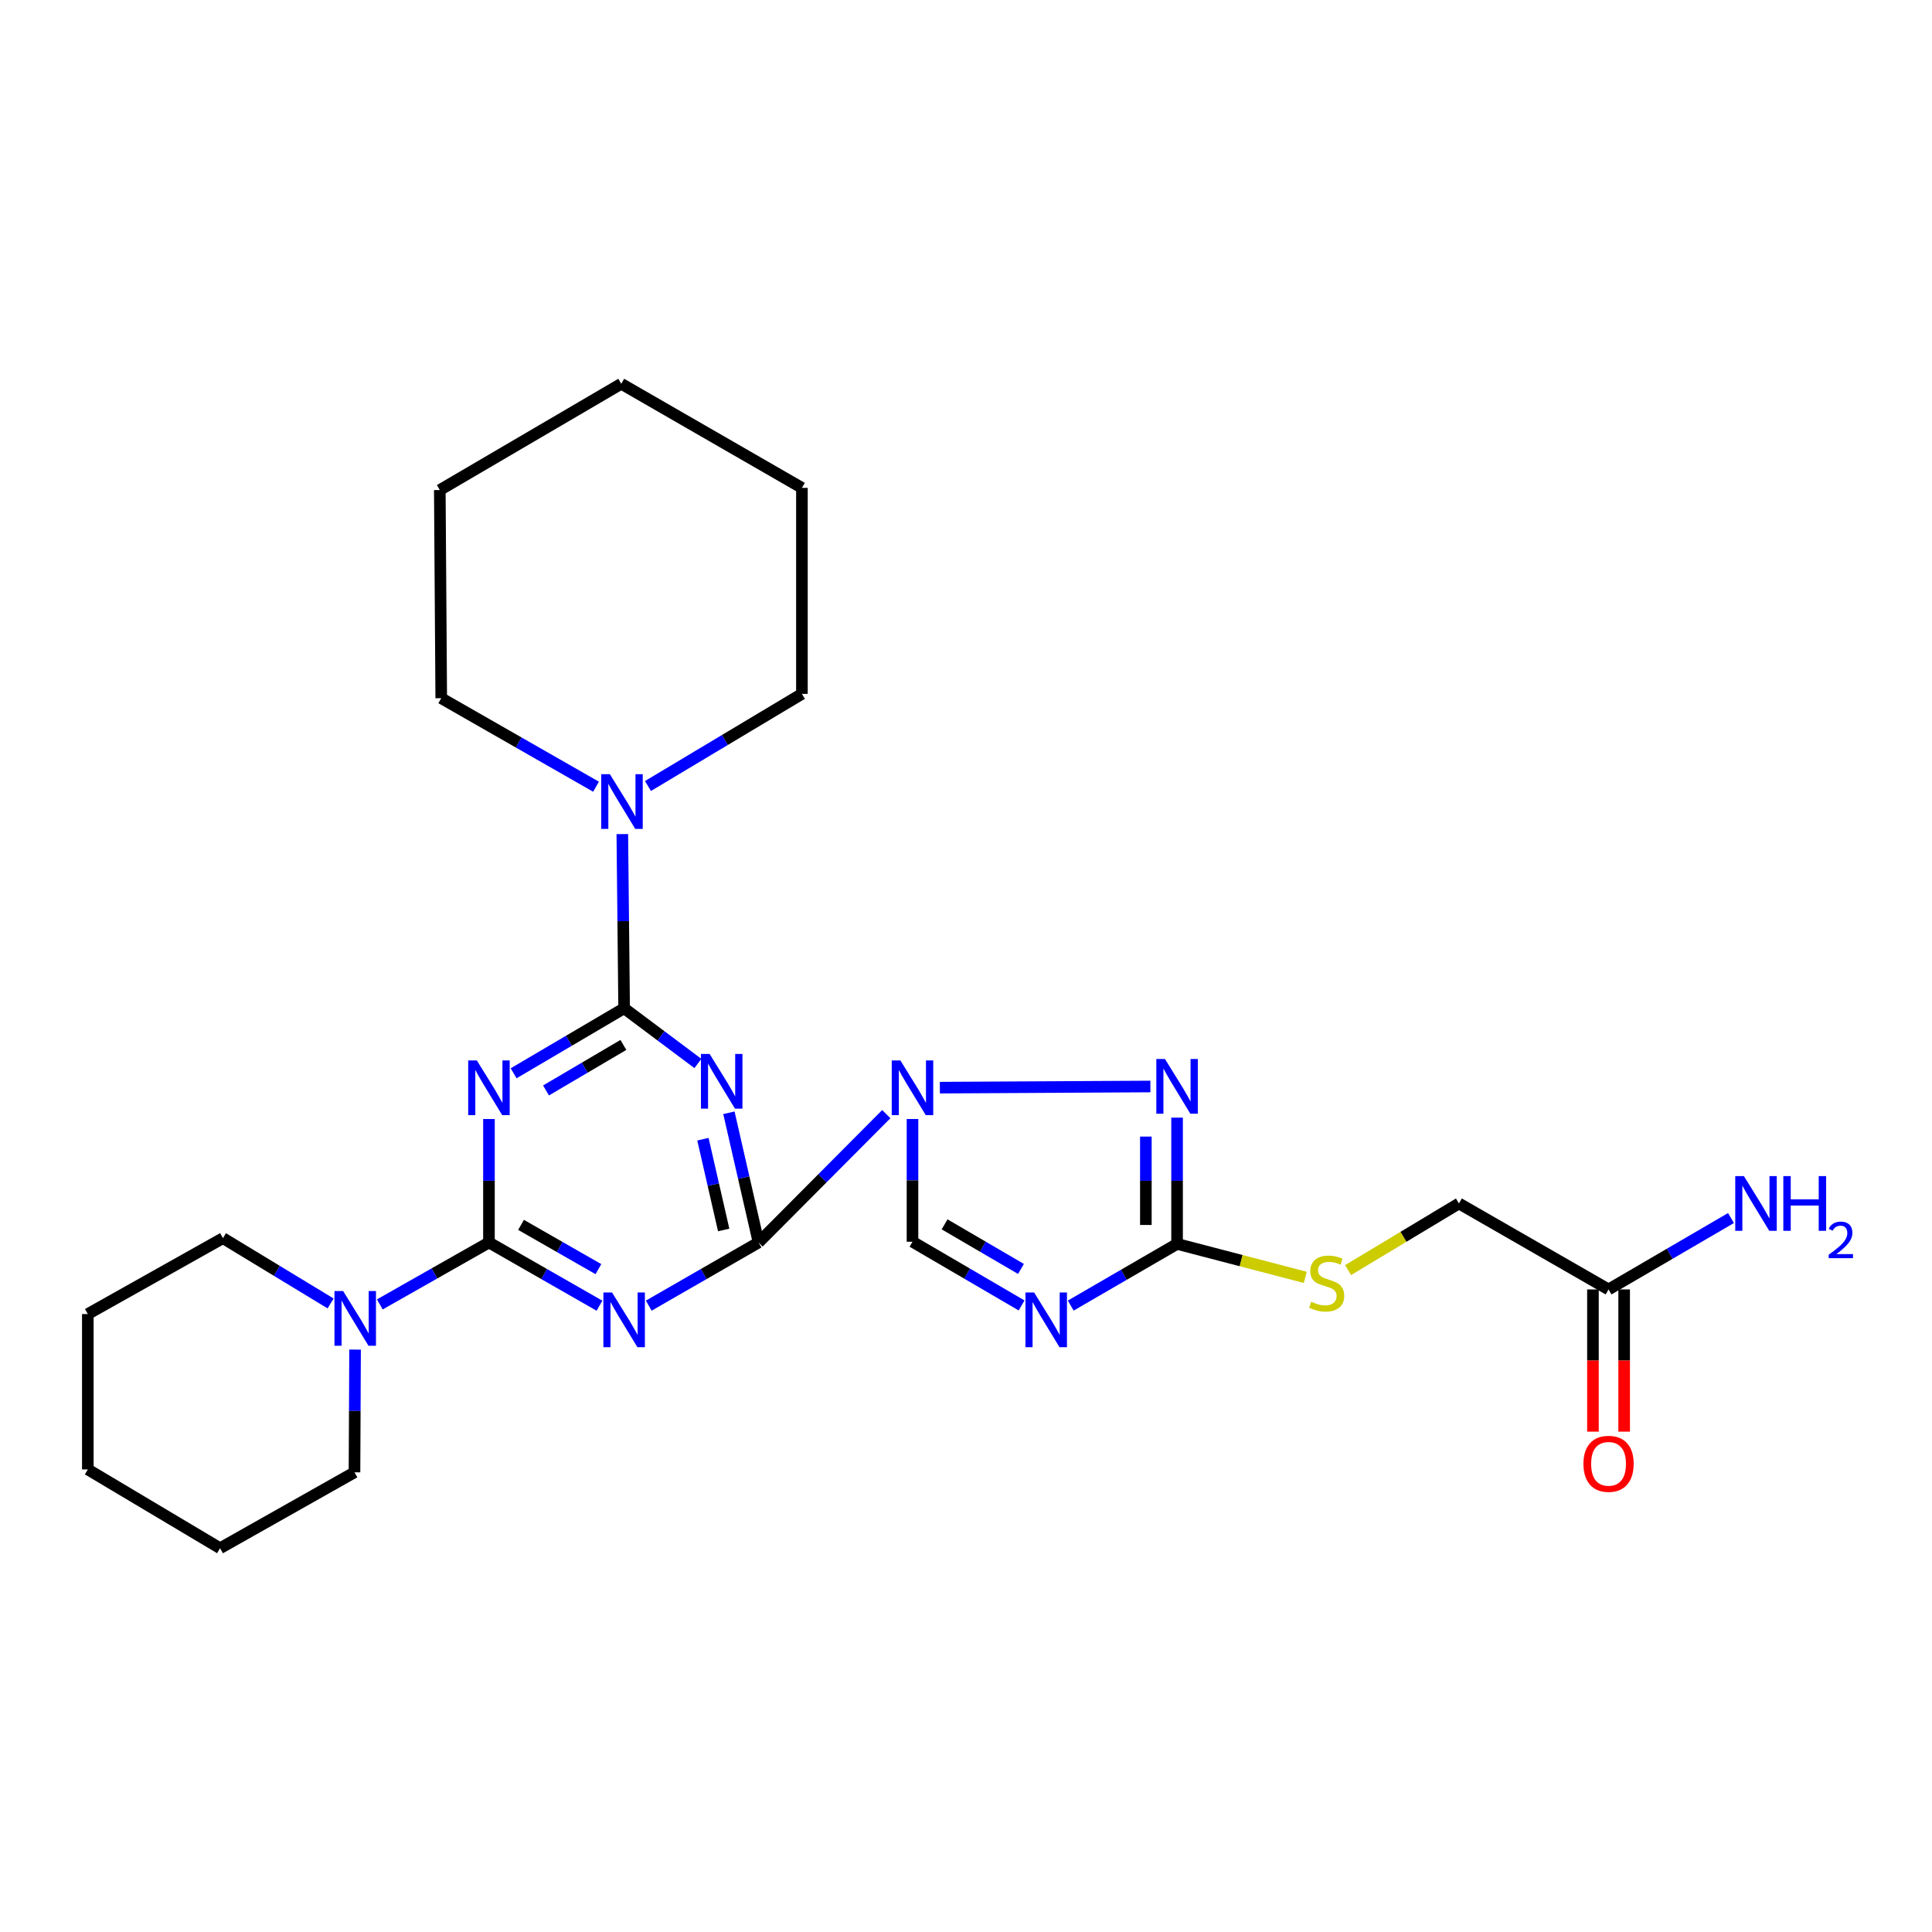 <?xml version='1.0' encoding='iso-8859-1'?>
<svg version='1.1' baseProfile='full'
              xmlns='http://www.w3.org/2000/svg'
                      xmlns:rdkit='http://www.rdkit.org/xml'
                      xmlns:xlink='http://www.w3.org/1999/xlink'
                  xml:space='preserve'
width='1000px' height='1000px' viewBox='0 0 1000 1000'>
<!-- END OF HEADER -->
<rect style='opacity:1.0;fill:#FFFFFF;stroke:none' width='1000' height='1000' x='0' y='0'> </rect>
<path class='bond-0' d='M 392.629,643.1 L 425.685,609.887' style='fill:none;fill-rule:evenodd;stroke:#000000;stroke-width:6px;stroke-linecap:butt;stroke-linejoin:miter;stroke-opacity:1' />
<path class='bond-0' d='M 425.685,609.887 L 458.742,576.675' style='fill:none;fill-rule:evenodd;stroke:#0000FF;stroke-width:6px;stroke-linecap:butt;stroke-linejoin:miter;stroke-opacity:1' />
<path class='bond-3' d='M 392.629,643.1 L 364.212,659.451' style='fill:none;fill-rule:evenodd;stroke:#000000;stroke-width:6px;stroke-linecap:butt;stroke-linejoin:miter;stroke-opacity:1' />
<path class='bond-3' d='M 364.212,659.451 L 335.795,675.802' style='fill:none;fill-rule:evenodd;stroke:#0000FF;stroke-width:6px;stroke-linecap:butt;stroke-linejoin:miter;stroke-opacity:1' />
<path class='bond-4' d='M 392.629,643.1 L 384.953,609.536' style='fill:none;fill-rule:evenodd;stroke:#000000;stroke-width:6px;stroke-linecap:butt;stroke-linejoin:miter;stroke-opacity:1' />
<path class='bond-4' d='M 384.953,609.536 L 377.276,575.972' style='fill:none;fill-rule:evenodd;stroke:#0000FF;stroke-width:6px;stroke-linecap:butt;stroke-linejoin:miter;stroke-opacity:1' />
<path class='bond-4' d='M 374.578,636.633 L 369.205,613.138' style='fill:none;fill-rule:evenodd;stroke:#000000;stroke-width:6px;stroke-linecap:butt;stroke-linejoin:miter;stroke-opacity:1' />
<path class='bond-4' d='M 369.205,613.138 L 363.832,589.643' style='fill:none;fill-rule:evenodd;stroke:#0000FF;stroke-width:6px;stroke-linecap:butt;stroke-linejoin:miter;stroke-opacity:1' />
<path class='bond-6' d='M 486.469,562.969 L 595.44,562.369' style='fill:none;fill-rule:evenodd;stroke:#0000FF;stroke-width:6px;stroke-linecap:butt;stroke-linejoin:miter;stroke-opacity:1' />
<path class='bond-9' d='M 472.306,579.199 L 472.306,610.961' style='fill:none;fill-rule:evenodd;stroke:#0000FF;stroke-width:6px;stroke-linecap:butt;stroke-linejoin:miter;stroke-opacity:1' />
<path class='bond-9' d='M 472.306,610.961 L 472.306,642.723' style='fill:none;fill-rule:evenodd;stroke:#000000;stroke-width:6px;stroke-linecap:butt;stroke-linejoin:miter;stroke-opacity:1' />
<path class='bond-1' d='M 323.049,521.88 L 342.14,536.167' style='fill:none;fill-rule:evenodd;stroke:#000000;stroke-width:6px;stroke-linecap:butt;stroke-linejoin:miter;stroke-opacity:1' />
<path class='bond-1' d='M 342.14,536.167 L 361.232,550.455' style='fill:none;fill-rule:evenodd;stroke:#0000FF;stroke-width:6px;stroke-linecap:butt;stroke-linejoin:miter;stroke-opacity:1' />
<path class='bond-5' d='M 323.049,521.88 L 294.45,538.707' style='fill:none;fill-rule:evenodd;stroke:#000000;stroke-width:6px;stroke-linecap:butt;stroke-linejoin:miter;stroke-opacity:1' />
<path class='bond-5' d='M 294.45,538.707 L 265.852,555.533' style='fill:none;fill-rule:evenodd;stroke:#0000FF;stroke-width:6px;stroke-linecap:butt;stroke-linejoin:miter;stroke-opacity:1' />
<path class='bond-5' d='M 322.661,540.851 L 302.642,552.63' style='fill:none;fill-rule:evenodd;stroke:#000000;stroke-width:6px;stroke-linecap:butt;stroke-linejoin:miter;stroke-opacity:1' />
<path class='bond-5' d='M 302.642,552.63 L 282.623,564.409' style='fill:none;fill-rule:evenodd;stroke:#0000FF;stroke-width:6px;stroke-linecap:butt;stroke-linejoin:miter;stroke-opacity:1' />
<path class='bond-11' d='M 323.049,521.88 L 322.58,476.8' style='fill:none;fill-rule:evenodd;stroke:#000000;stroke-width:6px;stroke-linecap:butt;stroke-linejoin:miter;stroke-opacity:1' />
<path class='bond-11' d='M 322.58,476.8 L 322.111,431.72' style='fill:none;fill-rule:evenodd;stroke:#0000FF;stroke-width:6px;stroke-linecap:butt;stroke-linejoin:miter;stroke-opacity:1' />
<path class='bond-2' d='M 253.082,643.1 L 281.688,659.469' style='fill:none;fill-rule:evenodd;stroke:#000000;stroke-width:6px;stroke-linecap:butt;stroke-linejoin:miter;stroke-opacity:1' />
<path class='bond-2' d='M 281.688,659.469 L 310.293,675.837' style='fill:none;fill-rule:evenodd;stroke:#0000FF;stroke-width:6px;stroke-linecap:butt;stroke-linejoin:miter;stroke-opacity:1' />
<path class='bond-2' d='M 269.687,633.99 L 289.711,645.448' style='fill:none;fill-rule:evenodd;stroke:#000000;stroke-width:6px;stroke-linecap:butt;stroke-linejoin:miter;stroke-opacity:1' />
<path class='bond-2' d='M 289.711,645.448 L 309.735,656.906' style='fill:none;fill-rule:evenodd;stroke:#0000FF;stroke-width:6px;stroke-linecap:butt;stroke-linejoin:miter;stroke-opacity:1' />
<path class='bond-10' d='M 253.082,643.1 L 224.837,659.133' style='fill:none;fill-rule:evenodd;stroke:#000000;stroke-width:6px;stroke-linecap:butt;stroke-linejoin:miter;stroke-opacity:1' />
<path class='bond-10' d='M 224.837,659.133 L 196.591,675.166' style='fill:none;fill-rule:evenodd;stroke:#0000FF;stroke-width:6px;stroke-linecap:butt;stroke-linejoin:miter;stroke-opacity:1' />
<path class='bond-27' d='M 253.082,643.1 L 253.082,611.154' style='fill:none;fill-rule:evenodd;stroke:#000000;stroke-width:6px;stroke-linecap:butt;stroke-linejoin:miter;stroke-opacity:1' />
<path class='bond-27' d='M 253.082,611.154 L 253.082,579.208' style='fill:none;fill-rule:evenodd;stroke:#0000FF;stroke-width:6px;stroke-linecap:butt;stroke-linejoin:miter;stroke-opacity:1' />
<path class='bond-8' d='M 609.249,578.492 L 609.249,611.168' style='fill:none;fill-rule:evenodd;stroke:#0000FF;stroke-width:6px;stroke-linecap:butt;stroke-linejoin:miter;stroke-opacity:1' />
<path class='bond-8' d='M 609.249,611.168 L 609.249,643.845' style='fill:none;fill-rule:evenodd;stroke:#000000;stroke-width:6px;stroke-linecap:butt;stroke-linejoin:miter;stroke-opacity:1' />
<path class='bond-8' d='M 593.095,588.295 L 593.095,611.168' style='fill:none;fill-rule:evenodd;stroke:#0000FF;stroke-width:6px;stroke-linecap:butt;stroke-linejoin:miter;stroke-opacity:1' />
<path class='bond-8' d='M 593.095,611.168 L 593.095,634.042' style='fill:none;fill-rule:evenodd;stroke:#000000;stroke-width:6px;stroke-linecap:butt;stroke-linejoin:miter;stroke-opacity:1' />
<path class='bond-7' d='M 528.774,675.695 L 500.54,659.209' style='fill:none;fill-rule:evenodd;stroke:#0000FF;stroke-width:6px;stroke-linecap:butt;stroke-linejoin:miter;stroke-opacity:1' />
<path class='bond-7' d='M 500.54,659.209 L 472.306,642.723' style='fill:none;fill-rule:evenodd;stroke:#000000;stroke-width:6px;stroke-linecap:butt;stroke-linejoin:miter;stroke-opacity:1' />
<path class='bond-7' d='M 528.449,656.799 L 508.685,645.259' style='fill:none;fill-rule:evenodd;stroke:#0000FF;stroke-width:6px;stroke-linecap:butt;stroke-linejoin:miter;stroke-opacity:1' />
<path class='bond-7' d='M 508.685,645.259 L 488.921,633.719' style='fill:none;fill-rule:evenodd;stroke:#000000;stroke-width:6px;stroke-linecap:butt;stroke-linejoin:miter;stroke-opacity:1' />
<path class='bond-28' d='M 554.215,675.77 L 581.732,659.808' style='fill:none;fill-rule:evenodd;stroke:#0000FF;stroke-width:6px;stroke-linecap:butt;stroke-linejoin:miter;stroke-opacity:1' />
<path class='bond-28' d='M 581.732,659.808 L 609.249,643.845' style='fill:none;fill-rule:evenodd;stroke:#000000;stroke-width:6px;stroke-linecap:butt;stroke-linejoin:miter;stroke-opacity:1' />
<path class='bond-12' d='M 609.249,643.845 L 642.43,652.505' style='fill:none;fill-rule:evenodd;stroke:#000000;stroke-width:6px;stroke-linecap:butt;stroke-linejoin:miter;stroke-opacity:1' />
<path class='bond-12' d='M 642.43,652.505 L 675.61,661.164' style='fill:none;fill-rule:evenodd;stroke:#CCCC00;stroke-width:6px;stroke-linecap:butt;stroke-linejoin:miter;stroke-opacity:1' />
<path class='bond-19' d='M 171.119,674.662 L 143.261,657.764' style='fill:none;fill-rule:evenodd;stroke:#0000FF;stroke-width:6px;stroke-linecap:butt;stroke-linejoin:miter;stroke-opacity:1' />
<path class='bond-19' d='M 143.261,657.764 L 115.403,640.866' style='fill:none;fill-rule:evenodd;stroke:#000000;stroke-width:6px;stroke-linecap:butt;stroke-linejoin:miter;stroke-opacity:1' />
<path class='bond-20' d='M 183.785,698.543 L 183.634,730.306' style='fill:none;fill-rule:evenodd;stroke:#0000FF;stroke-width:6px;stroke-linecap:butt;stroke-linejoin:miter;stroke-opacity:1' />
<path class='bond-20' d='M 183.634,730.306 L 183.484,762.068' style='fill:none;fill-rule:evenodd;stroke:#000000;stroke-width:6px;stroke-linecap:butt;stroke-linejoin:miter;stroke-opacity:1' />
<path class='bond-17' d='M 335.389,406.834 L 375.232,382.993' style='fill:none;fill-rule:evenodd;stroke:#0000FF;stroke-width:6px;stroke-linecap:butt;stroke-linejoin:miter;stroke-opacity:1' />
<path class='bond-17' d='M 375.232,382.993 L 415.074,359.152' style='fill:none;fill-rule:evenodd;stroke:#000000;stroke-width:6px;stroke-linecap:butt;stroke-linejoin:miter;stroke-opacity:1' />
<path class='bond-18' d='M 308.502,407.202 L 268.443,384.295' style='fill:none;fill-rule:evenodd;stroke:#0000FF;stroke-width:6px;stroke-linecap:butt;stroke-linejoin:miter;stroke-opacity:1' />
<path class='bond-18' d='M 268.443,384.295 L 228.384,361.387' style='fill:none;fill-rule:evenodd;stroke:#000000;stroke-width:6px;stroke-linecap:butt;stroke-linejoin:miter;stroke-opacity:1' />
<path class='bond-15' d='M 697.768,657.397 L 726.454,640.152' style='fill:none;fill-rule:evenodd;stroke:#CCCC00;stroke-width:6px;stroke-linecap:butt;stroke-linejoin:miter;stroke-opacity:1' />
<path class='bond-15' d='M 726.454,640.152 L 755.141,622.907' style='fill:none;fill-rule:evenodd;stroke:#000000;stroke-width:6px;stroke-linecap:butt;stroke-linejoin:miter;stroke-opacity:1' />
<path class='bond-13' d='M 832.583,667.413 L 755.141,622.907' style='fill:none;fill-rule:evenodd;stroke:#000000;stroke-width:6px;stroke-linecap:butt;stroke-linejoin:miter;stroke-opacity:1' />
<path class='bond-14' d='M 824.506,667.413 L 824.506,704.214' style='fill:none;fill-rule:evenodd;stroke:#000000;stroke-width:6px;stroke-linecap:butt;stroke-linejoin:miter;stroke-opacity:1' />
<path class='bond-14' d='M 824.506,704.214 L 824.506,741.015' style='fill:none;fill-rule:evenodd;stroke:#FF0000;stroke-width:6px;stroke-linecap:butt;stroke-linejoin:miter;stroke-opacity:1' />
<path class='bond-14' d='M 840.66,667.413 L 840.66,704.214' style='fill:none;fill-rule:evenodd;stroke:#000000;stroke-width:6px;stroke-linecap:butt;stroke-linejoin:miter;stroke-opacity:1' />
<path class='bond-14' d='M 840.66,704.214 L 840.66,741.015' style='fill:none;fill-rule:evenodd;stroke:#FF0000;stroke-width:6px;stroke-linecap:butt;stroke-linejoin:miter;stroke-opacity:1' />
<path class='bond-16' d='M 832.583,667.413 L 864.268,648.935' style='fill:none;fill-rule:evenodd;stroke:#000000;stroke-width:6px;stroke-linecap:butt;stroke-linejoin:miter;stroke-opacity:1' />
<path class='bond-16' d='M 864.268,648.935 L 895.954,630.458' style='fill:none;fill-rule:evenodd;stroke:#0000FF;stroke-width:6px;stroke-linecap:butt;stroke-linejoin:miter;stroke-opacity:1' />
<path class='bond-24' d='M 415.074,359.152 L 415.074,252.525' style='fill:none;fill-rule:evenodd;stroke:#000000;stroke-width:6px;stroke-linecap:butt;stroke-linejoin:miter;stroke-opacity:1' />
<path class='bond-21' d='M 228.384,361.387 L 227.639,253.647' style='fill:none;fill-rule:evenodd;stroke:#000000;stroke-width:6px;stroke-linecap:butt;stroke-linejoin:miter;stroke-opacity:1' />
<path class='bond-22' d='M 115.403,640.866 L 45.455,680.148' style='fill:none;fill-rule:evenodd;stroke:#000000;stroke-width:6px;stroke-linecap:butt;stroke-linejoin:miter;stroke-opacity:1' />
<path class='bond-23' d='M 183.484,762.068 L 113.904,801.359' style='fill:none;fill-rule:evenodd;stroke:#000000;stroke-width:6px;stroke-linecap:butt;stroke-linejoin:miter;stroke-opacity:1' />
<path class='bond-26' d='M 227.639,253.647 L 321.559,198.641' style='fill:none;fill-rule:evenodd;stroke:#000000;stroke-width:6px;stroke-linecap:butt;stroke-linejoin:miter;stroke-opacity:1' />
<path class='bond-30' d='M 45.455,680.148 L 45.455,760.578' style='fill:none;fill-rule:evenodd;stroke:#000000;stroke-width:6px;stroke-linecap:butt;stroke-linejoin:miter;stroke-opacity:1' />
<path class='bond-25' d='M 113.904,801.359 L 45.455,760.578' style='fill:none;fill-rule:evenodd;stroke:#000000;stroke-width:6px;stroke-linecap:butt;stroke-linejoin:miter;stroke-opacity:1' />
<path class='bond-29' d='M 415.074,252.525 L 321.559,198.641' style='fill:none;fill-rule:evenodd;stroke:#000000;stroke-width:6px;stroke-linecap:butt;stroke-linejoin:miter;stroke-opacity:1' />
<path  class='atom-1' d='M 466.046 548.887
L 475.326 563.887
Q 476.246 565.367, 477.726 568.047
Q 479.206 570.727, 479.286 570.887
L 479.286 548.887
L 483.046 548.887
L 483.046 577.207
L 479.166 577.207
L 469.206 560.807
Q 468.046 558.887, 466.806 556.687
Q 465.606 554.487, 465.246 553.807
L 465.246 577.207
L 461.566 577.207
L 461.566 548.887
L 466.046 548.887
' fill='#0000FF'/>
<path  class='atom-4' d='M 316.789 668.976
L 326.069 683.976
Q 326.989 685.456, 328.469 688.136
Q 329.949 690.816, 330.029 690.976
L 330.029 668.976
L 333.789 668.976
L 333.789 697.296
L 329.909 697.296
L 319.949 680.896
Q 318.789 678.976, 317.549 676.776
Q 316.349 674.576, 315.989 673.896
L 315.989 697.296
L 312.309 697.296
L 312.309 668.976
L 316.789 668.976
' fill='#0000FF'/>
<path  class='atom-5' d='M 367.289 545.512
L 376.569 560.512
Q 377.489 561.992, 378.969 564.672
Q 380.449 567.352, 380.529 567.512
L 380.529 545.512
L 384.289 545.512
L 384.289 573.832
L 380.409 573.832
L 370.449 557.432
Q 369.289 555.512, 368.049 553.312
Q 366.849 551.112, 366.489 550.432
L 366.489 573.832
L 362.809 573.832
L 362.809 545.512
L 367.289 545.512
' fill='#0000FF'/>
<path  class='atom-6' d='M 246.822 548.887
L 256.102 563.887
Q 257.022 565.367, 258.502 568.047
Q 259.982 570.727, 260.062 570.887
L 260.062 548.887
L 263.822 548.887
L 263.822 577.207
L 259.942 577.207
L 249.982 560.807
Q 248.822 558.887, 247.582 556.687
Q 246.382 554.487, 246.022 553.807
L 246.022 577.207
L 242.342 577.207
L 242.342 548.887
L 246.822 548.887
' fill='#0000FF'/>
<path  class='atom-7' d='M 602.989 548.133
L 612.269 563.133
Q 613.189 564.613, 614.669 567.293
Q 616.149 569.973, 616.229 570.133
L 616.229 548.133
L 619.989 548.133
L 619.989 576.453
L 616.109 576.453
L 606.149 560.053
Q 604.989 558.133, 603.749 555.933
Q 602.549 553.733, 602.189 553.053
L 602.189 576.453
L 598.509 576.453
L 598.509 548.133
L 602.989 548.133
' fill='#0000FF'/>
<path  class='atom-8' d='M 535.258 668.976
L 544.538 683.976
Q 545.458 685.456, 546.938 688.136
Q 548.418 690.816, 548.498 690.976
L 548.498 668.976
L 552.258 668.976
L 552.258 697.296
L 548.378 697.296
L 538.418 680.896
Q 537.258 678.976, 536.018 676.776
Q 534.818 674.576, 534.458 673.896
L 534.458 697.296
L 530.778 697.296
L 530.778 668.976
L 535.258 668.976
' fill='#0000FF'/>
<path  class='atom-11' d='M 177.601 668.231
L 186.881 683.231
Q 187.801 684.711, 189.281 687.391
Q 190.761 690.071, 190.841 690.231
L 190.841 668.231
L 194.601 668.231
L 194.601 696.551
L 190.721 696.551
L 180.761 680.151
Q 179.601 678.231, 178.361 676.031
Q 177.161 673.831, 176.801 673.151
L 176.801 696.551
L 173.121 696.551
L 173.121 668.231
L 177.601 668.231
' fill='#0000FF'/>
<path  class='atom-12' d='M 315.676 400.725
L 324.956 415.725
Q 325.876 417.205, 327.356 419.885
Q 328.836 422.565, 328.916 422.725
L 328.916 400.725
L 332.676 400.725
L 332.676 429.045
L 328.796 429.045
L 318.836 412.645
Q 317.676 410.725, 316.436 408.525
Q 315.236 406.325, 314.876 405.645
L 314.876 429.045
L 311.196 429.045
L 311.196 400.725
L 315.676 400.725
' fill='#0000FF'/>
<path  class='atom-13' d='M 678.691 673.776
Q 679.011 673.896, 680.331 674.456
Q 681.651 675.016, 683.091 675.376
Q 684.571 675.696, 686.011 675.696
Q 688.691 675.696, 690.251 674.416
Q 691.811 673.096, 691.811 670.816
Q 691.811 669.256, 691.011 668.296
Q 690.251 667.336, 689.051 666.816
Q 687.851 666.296, 685.851 665.696
Q 683.331 664.936, 681.811 664.216
Q 680.331 663.496, 679.251 661.976
Q 678.211 660.456, 678.211 657.896
Q 678.211 654.336, 680.611 652.136
Q 683.051 649.936, 687.851 649.936
Q 691.131 649.936, 694.851 651.496
L 693.931 654.576
Q 690.531 653.176, 687.971 653.176
Q 685.211 653.176, 683.691 654.336
Q 682.171 655.456, 682.211 657.416
Q 682.211 658.936, 682.971 659.856
Q 683.771 660.776, 684.891 661.296
Q 686.051 661.816, 687.971 662.416
Q 690.531 663.216, 692.051 664.016
Q 693.571 664.816, 694.651 666.456
Q 695.771 668.056, 695.771 670.816
Q 695.771 674.736, 693.131 676.856
Q 690.531 678.936, 686.171 678.936
Q 683.651 678.936, 681.731 678.376
Q 679.851 677.856, 677.611 676.936
L 678.691 673.776
' fill='#CCCC00'/>
<path  class='atom-15' d='M 819.583 757.67
Q 819.583 750.87, 822.943 747.07
Q 826.303 743.27, 832.583 743.27
Q 838.863 743.27, 842.223 747.07
Q 845.583 750.87, 845.583 757.67
Q 845.583 764.55, 842.183 768.47
Q 838.783 772.35, 832.583 772.35
Q 826.343 772.35, 822.943 768.47
Q 819.583 764.59, 819.583 757.67
M 832.583 769.15
Q 836.903 769.15, 839.223 766.27
Q 841.583 763.35, 841.583 757.67
Q 841.583 752.11, 839.223 749.31
Q 836.903 746.47, 832.583 746.47
Q 828.263 746.47, 825.903 749.27
Q 823.583 752.07, 823.583 757.67
Q 823.583 763.39, 825.903 766.27
Q 828.263 769.15, 832.583 769.15
' fill='#FF0000'/>
<path  class='atom-17' d='M 902.643 608.747
L 911.923 623.747
Q 912.843 625.227, 914.323 627.907
Q 915.803 630.587, 915.883 630.747
L 915.883 608.747
L 919.643 608.747
L 919.643 637.067
L 915.763 637.067
L 905.803 620.667
Q 904.643 618.747, 903.403 616.547
Q 902.203 614.347, 901.843 613.667
L 901.843 637.067
L 898.163 637.067
L 898.163 608.747
L 902.643 608.747
' fill='#0000FF'/>
<path  class='atom-17' d='M 923.043 608.747
L 926.883 608.747
L 926.883 620.787
L 941.363 620.787
L 941.363 608.747
L 945.203 608.747
L 945.203 637.067
L 941.363 637.067
L 941.363 623.987
L 926.883 623.987
L 926.883 637.067
L 923.043 637.067
L 923.043 608.747
' fill='#0000FF'/>
<path  class='atom-17' d='M 946.576 636.074
Q 947.262 634.305, 948.899 633.328
Q 950.536 632.325, 952.806 632.325
Q 955.631 632.325, 957.215 633.856
Q 958.799 635.387, 958.799 638.107
Q 958.799 640.879, 956.74 643.466
Q 954.707 646.053, 950.483 649.115
L 959.116 649.115
L 959.116 651.227
L 946.523 651.227
L 946.523 649.459
Q 950.008 646.977, 952.067 645.129
Q 954.153 643.281, 955.156 641.618
Q 956.159 639.955, 956.159 638.239
Q 956.159 636.443, 955.261 635.44
Q 954.364 634.437, 952.806 634.437
Q 951.301 634.437, 950.298 635.044
Q 949.295 635.651, 948.582 636.998
L 946.576 636.074
' fill='#0000FF'/>
</svg>
